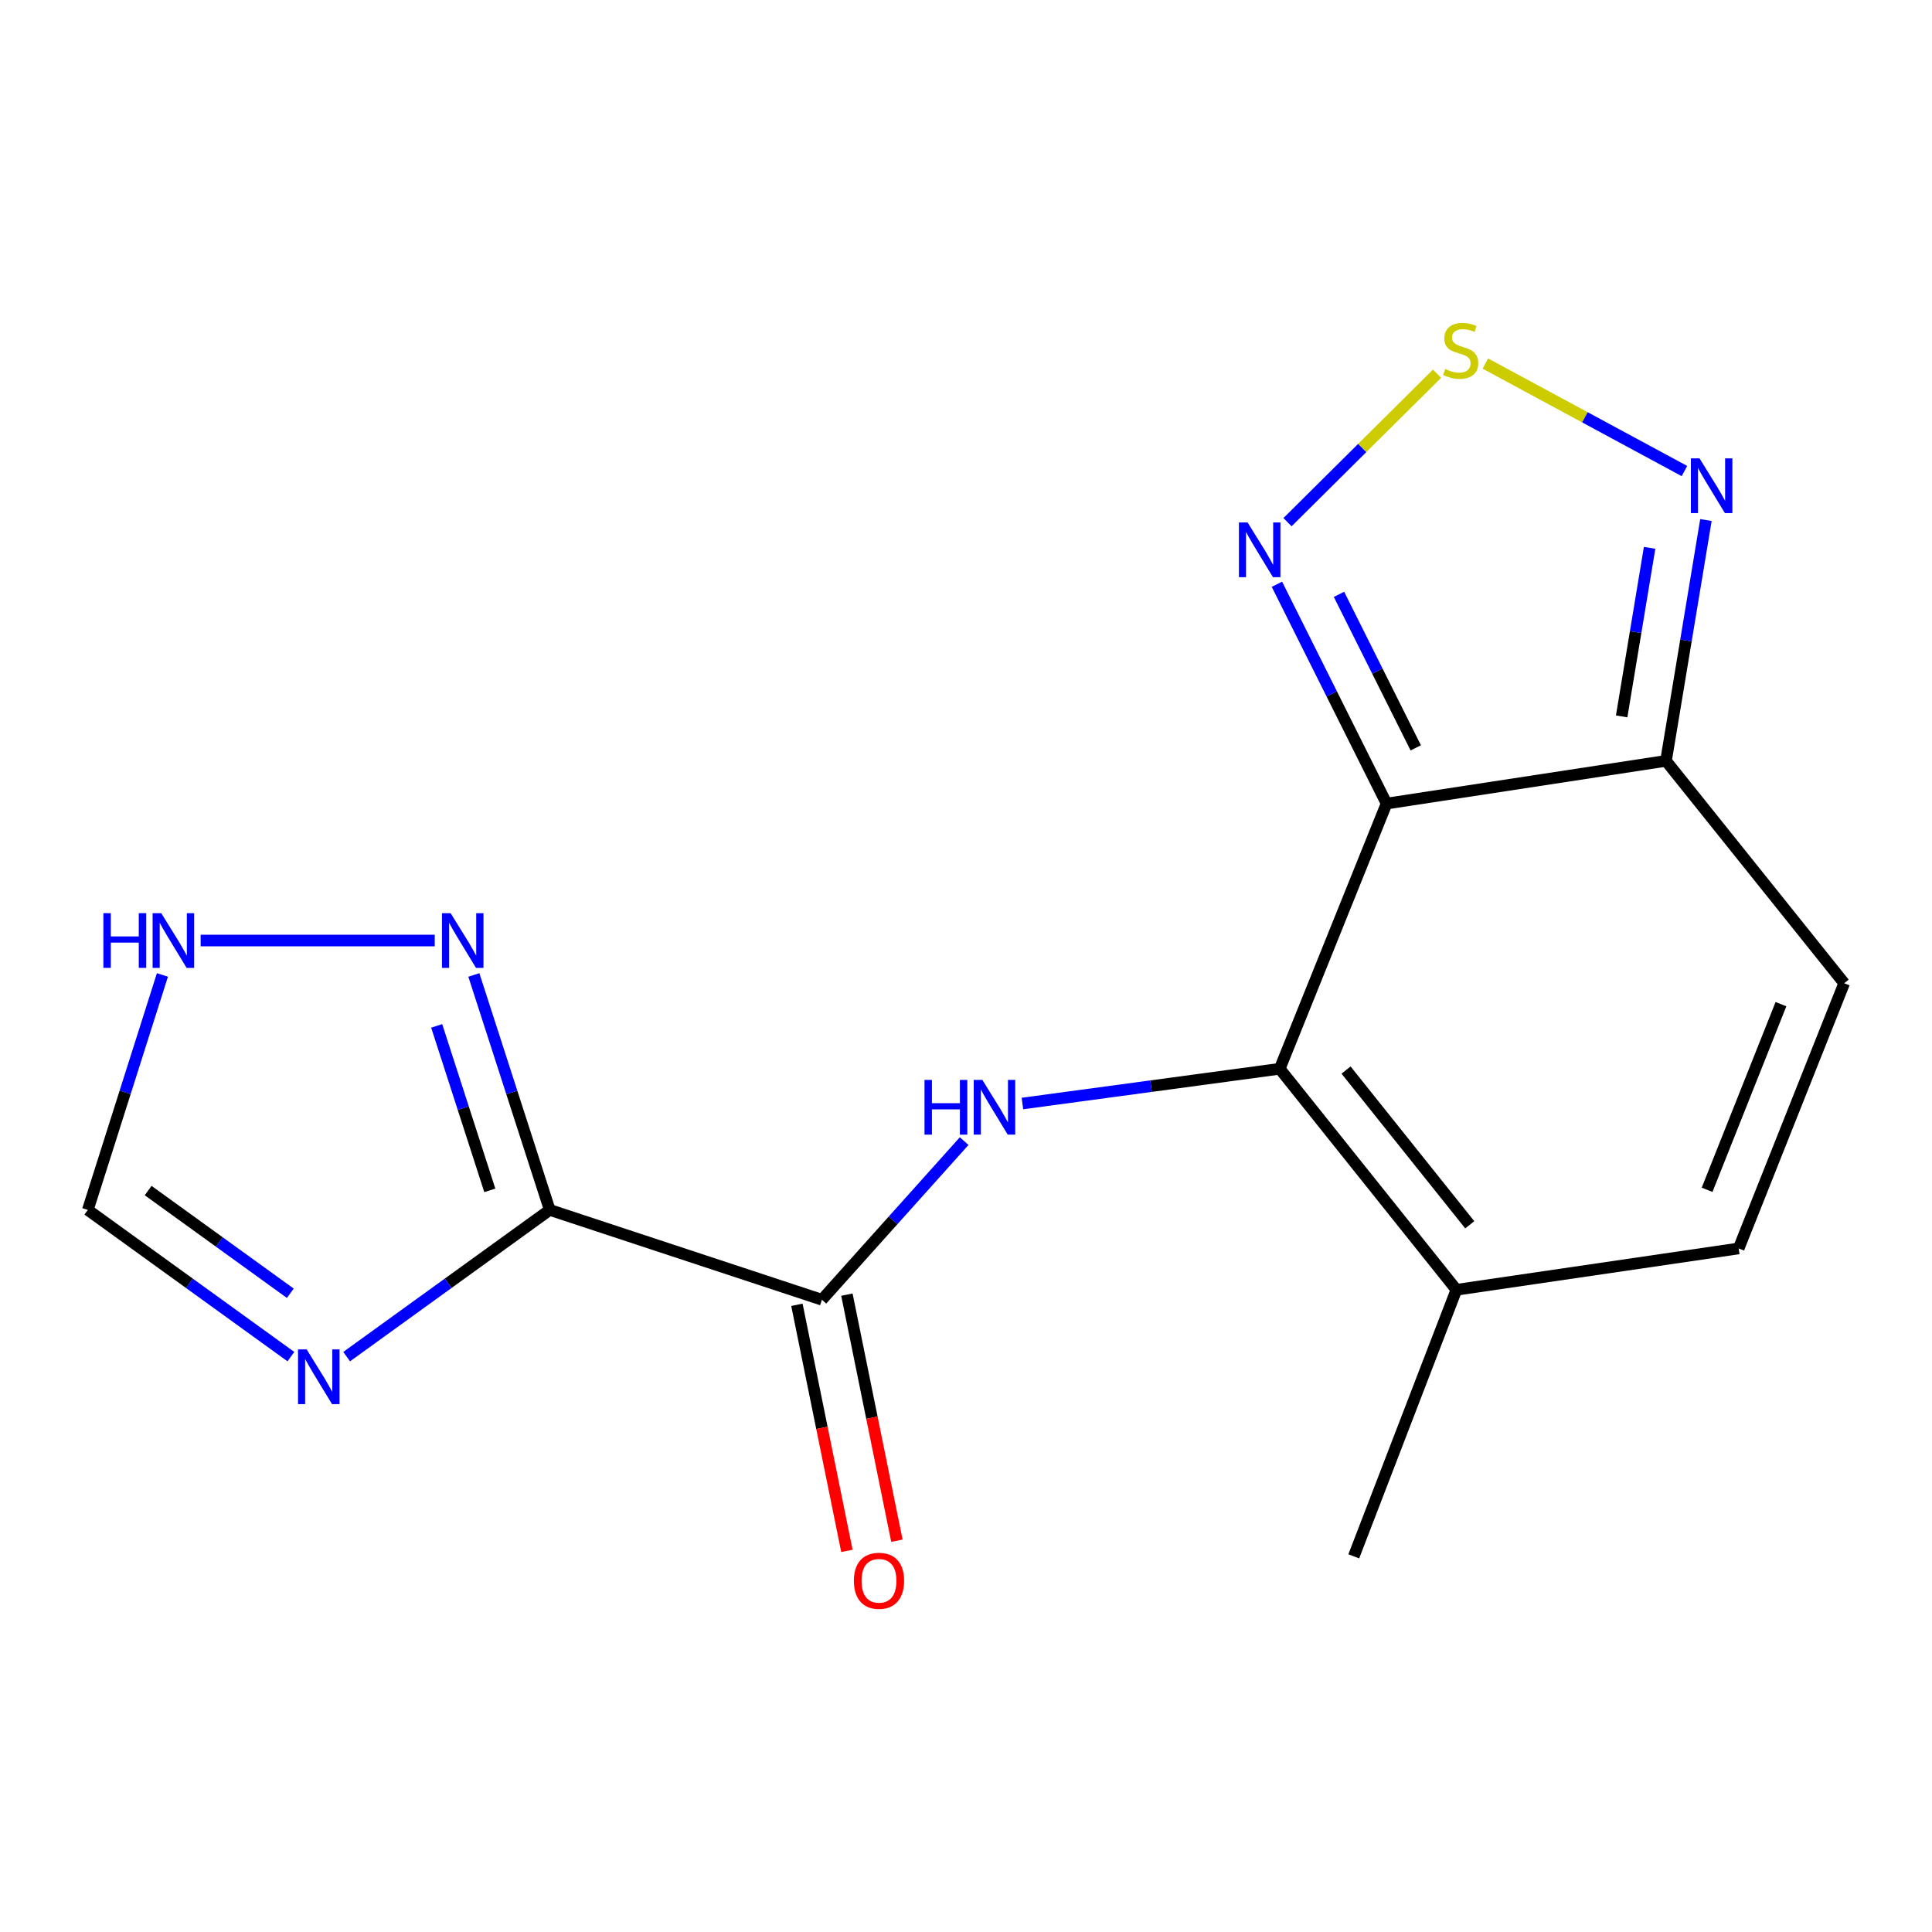<?xml version='1.0' encoding='iso-8859-1'?>
<svg version='1.1' baseProfile='full'
              xmlns='http://www.w3.org/2000/svg'
                      xmlns:rdkit='http://www.rdkit.org/xml'
                      xmlns:xlink='http://www.w3.org/1999/xlink'
                  xml:space='preserve'
width='1000px' height='1000px' viewBox='0 0 1000 1000'>
<!-- END OF HEADER -->
<rect style='opacity:1.0;fill:#FFFFFF;stroke:none' width='1000' height='1000' x='0' y='0'> </rect>
<path class='bond-0' d='M 717.686,415.93 L 662.381,553.195' style='fill:none;fill-rule:evenodd;stroke:#000000;stroke-width:6px;stroke-linecap:butt;stroke-linejoin:miter;stroke-opacity:1' />
<path class='bond-4' d='M 717.686,415.93 L 862.316,393.822' style='fill:none;fill-rule:evenodd;stroke:#000000;stroke-width:6px;stroke-linecap:butt;stroke-linejoin:miter;stroke-opacity:1' />
<path class='bond-6' d='M 717.686,415.93 L 689.305,359.168' style='fill:none;fill-rule:evenodd;stroke:#000000;stroke-width:6px;stroke-linecap:butt;stroke-linejoin:miter;stroke-opacity:1' />
<path class='bond-6' d='M 689.305,359.168 L 660.925,302.407' style='fill:none;fill-rule:evenodd;stroke:#0000FF;stroke-width:6px;stroke-linecap:butt;stroke-linejoin:miter;stroke-opacity:1' />
<path class='bond-6' d='M 732.79,387.092 L 712.923,347.359' style='fill:none;fill-rule:evenodd;stroke:#000000;stroke-width:6px;stroke-linecap:butt;stroke-linejoin:miter;stroke-opacity:1' />
<path class='bond-6' d='M 712.923,347.359 L 693.057,307.626' style='fill:none;fill-rule:evenodd;stroke:#0000FF;stroke-width:6px;stroke-linecap:butt;stroke-linejoin:miter;stroke-opacity:1' />
<path class='bond-2' d='M 662.381,553.195 L 595.794,562.187' style='fill:none;fill-rule:evenodd;stroke:#000000;stroke-width:6px;stroke-linecap:butt;stroke-linejoin:miter;stroke-opacity:1' />
<path class='bond-2' d='M 595.794,562.187 L 529.208,571.178' style='fill:none;fill-rule:evenodd;stroke:#0000FF;stroke-width:6px;stroke-linecap:butt;stroke-linejoin:miter;stroke-opacity:1' />
<path class='bond-10' d='M 662.381,553.195 L 753.832,667.591' style='fill:none;fill-rule:evenodd;stroke:#000000;stroke-width:6px;stroke-linecap:butt;stroke-linejoin:miter;stroke-opacity:1' />
<path class='bond-10' d='M 696.723,553.866 L 760.74,633.943' style='fill:none;fill-rule:evenodd;stroke:#000000;stroke-width:6px;stroke-linecap:butt;stroke-linejoin:miter;stroke-opacity:1' />
<path class='bond-1' d='M 284.544,626.251 L 425.418,672.74' style='fill:none;fill-rule:evenodd;stroke:#000000;stroke-width:6px;stroke-linecap:butt;stroke-linejoin:miter;stroke-opacity:1' />
<path class='bond-5' d='M 284.544,626.251 L 231.985,664.221' style='fill:none;fill-rule:evenodd;stroke:#000000;stroke-width:6px;stroke-linecap:butt;stroke-linejoin:miter;stroke-opacity:1' />
<path class='bond-5' d='M 231.985,664.221 L 179.426,702.19' style='fill:none;fill-rule:evenodd;stroke:#0000FF;stroke-width:6px;stroke-linecap:butt;stroke-linejoin:miter;stroke-opacity:1' />
<path class='bond-8' d='M 284.544,626.251 L 264.904,565.444' style='fill:none;fill-rule:evenodd;stroke:#000000;stroke-width:6px;stroke-linecap:butt;stroke-linejoin:miter;stroke-opacity:1' />
<path class='bond-8' d='M 264.904,565.444 L 245.264,504.638' style='fill:none;fill-rule:evenodd;stroke:#0000FF;stroke-width:6px;stroke-linecap:butt;stroke-linejoin:miter;stroke-opacity:1' />
<path class='bond-8' d='M 253.524,616.125 L 239.776,573.56' style='fill:none;fill-rule:evenodd;stroke:#000000;stroke-width:6px;stroke-linecap:butt;stroke-linejoin:miter;stroke-opacity:1' />
<path class='bond-8' d='M 239.776,573.56 L 226.028,530.995' style='fill:none;fill-rule:evenodd;stroke:#0000FF;stroke-width:6px;stroke-linecap:butt;stroke-linejoin:miter;stroke-opacity:1' />
<path class='bond-3' d='M 499.046,590.637 L 462.232,631.688' style='fill:none;fill-rule:evenodd;stroke:#0000FF;stroke-width:6px;stroke-linecap:butt;stroke-linejoin:miter;stroke-opacity:1' />
<path class='bond-3' d='M 462.232,631.688 L 425.418,672.74' style='fill:none;fill-rule:evenodd;stroke:#000000;stroke-width:6px;stroke-linecap:butt;stroke-linejoin:miter;stroke-opacity:1' />
<path class='bond-15' d='M 412.48,675.369 L 425.421,739.051' style='fill:none;fill-rule:evenodd;stroke:#000000;stroke-width:6px;stroke-linecap:butt;stroke-linejoin:miter;stroke-opacity:1' />
<path class='bond-15' d='M 425.421,739.051 L 438.361,802.733' style='fill:none;fill-rule:evenodd;stroke:#FF0000;stroke-width:6px;stroke-linecap:butt;stroke-linejoin:miter;stroke-opacity:1' />
<path class='bond-15' d='M 438.357,670.111 L 451.298,733.793' style='fill:none;fill-rule:evenodd;stroke:#000000;stroke-width:6px;stroke-linecap:butt;stroke-linejoin:miter;stroke-opacity:1' />
<path class='bond-15' d='M 451.298,733.793 L 464.238,797.475' style='fill:none;fill-rule:evenodd;stroke:#FF0000;stroke-width:6px;stroke-linecap:butt;stroke-linejoin:miter;stroke-opacity:1' />
<path class='bond-9' d='M 862.316,393.822 L 872.652,331.499' style='fill:none;fill-rule:evenodd;stroke:#000000;stroke-width:6px;stroke-linecap:butt;stroke-linejoin:miter;stroke-opacity:1' />
<path class='bond-9' d='M 872.652,331.499 L 882.988,269.176' style='fill:none;fill-rule:evenodd;stroke:#0000FF;stroke-width:6px;stroke-linecap:butt;stroke-linejoin:miter;stroke-opacity:1' />
<path class='bond-9' d='M 839.367,370.805 L 846.602,327.179' style='fill:none;fill-rule:evenodd;stroke:#000000;stroke-width:6px;stroke-linecap:butt;stroke-linejoin:miter;stroke-opacity:1' />
<path class='bond-9' d='M 846.602,327.179 L 853.837,283.553' style='fill:none;fill-rule:evenodd;stroke:#0000FF;stroke-width:6px;stroke-linecap:butt;stroke-linejoin:miter;stroke-opacity:1' />
<path class='bond-11' d='M 862.316,393.822 L 954.545,508.922' style='fill:none;fill-rule:evenodd;stroke:#000000;stroke-width:6px;stroke-linecap:butt;stroke-linejoin:miter;stroke-opacity:1' />
<path class='bond-14' d='M 150.572,702.19 L 98.013,664.221' style='fill:none;fill-rule:evenodd;stroke:#0000FF;stroke-width:6px;stroke-linecap:butt;stroke-linejoin:miter;stroke-opacity:1' />
<path class='bond-14' d='M 98.013,664.221 L 45.455,626.251' style='fill:none;fill-rule:evenodd;stroke:#000000;stroke-width:6px;stroke-linecap:butt;stroke-linejoin:miter;stroke-opacity:1' />
<path class='bond-14' d='M 150.268,669.395 L 113.477,642.816' style='fill:none;fill-rule:evenodd;stroke:#0000FF;stroke-width:6px;stroke-linecap:butt;stroke-linejoin:miter;stroke-opacity:1' />
<path class='bond-14' d='M 113.477,642.816 L 76.685,616.238' style='fill:none;fill-rule:evenodd;stroke:#000000;stroke-width:6px;stroke-linecap:butt;stroke-linejoin:miter;stroke-opacity:1' />
<path class='bond-7' d='M 666.414,270.274 L 705.112,231.855' style='fill:none;fill-rule:evenodd;stroke:#0000FF;stroke-width:6px;stroke-linecap:butt;stroke-linejoin:miter;stroke-opacity:1' />
<path class='bond-7' d='M 705.112,231.855 L 743.81,193.435' style='fill:none;fill-rule:evenodd;stroke:#CCCC00;stroke-width:6px;stroke-linecap:butt;stroke-linejoin:miter;stroke-opacity:1' />
<path class='bond-17' d='M 768.818,188.179 L 820.342,215.996' style='fill:none;fill-rule:evenodd;stroke:#CCCC00;stroke-width:6px;stroke-linecap:butt;stroke-linejoin:miter;stroke-opacity:1' />
<path class='bond-17' d='M 820.342,215.996 L 871.867,243.813' style='fill:none;fill-rule:evenodd;stroke:#0000FF;stroke-width:6px;stroke-linecap:butt;stroke-linejoin:miter;stroke-opacity:1' />
<path class='bond-13' d='M 225.023,486.814 L 103.851,486.814' style='fill:none;fill-rule:evenodd;stroke:#0000FF;stroke-width:6px;stroke-linecap:butt;stroke-linejoin:miter;stroke-opacity:1' />
<path class='bond-16' d='M 753.832,667.591 L 700.713,805.561' style='fill:none;fill-rule:evenodd;stroke:#000000;stroke-width:6px;stroke-linecap:butt;stroke-linejoin:miter;stroke-opacity:1' />
<path class='bond-18' d='M 753.832,667.591 L 899.93,646.188' style='fill:none;fill-rule:evenodd;stroke:#000000;stroke-width:6px;stroke-linecap:butt;stroke-linejoin:miter;stroke-opacity:1' />
<path class='bond-12' d='M 954.545,508.922 L 899.93,646.188' style='fill:none;fill-rule:evenodd;stroke:#000000;stroke-width:6px;stroke-linecap:butt;stroke-linejoin:miter;stroke-opacity:1' />
<path class='bond-12' d='M 921.818,519.75 L 883.587,615.836' style='fill:none;fill-rule:evenodd;stroke:#000000;stroke-width:6px;stroke-linecap:butt;stroke-linejoin:miter;stroke-opacity:1' />
<path class='bond-19' d='M 84.071,504.632 L 64.763,565.441' style='fill:none;fill-rule:evenodd;stroke:#0000FF;stroke-width:6px;stroke-linecap:butt;stroke-linejoin:miter;stroke-opacity:1' />
<path class='bond-19' d='M 64.763,565.441 L 45.455,626.251' style='fill:none;fill-rule:evenodd;stroke:#000000;stroke-width:6px;stroke-linecap:butt;stroke-linejoin:miter;stroke-opacity:1' />
<path  class='atom-3' d='M 478.523 558.972
L 482.363 558.972
L 482.363 571.012
L 496.843 571.012
L 496.843 558.972
L 500.683 558.972
L 500.683 587.292
L 496.843 587.292
L 496.843 574.212
L 482.363 574.212
L 482.363 587.292
L 478.523 587.292
L 478.523 558.972
' fill='#0000FF'/>
<path  class='atom-3' d='M 508.483 558.972
L 517.763 573.972
Q 518.683 575.452, 520.163 578.132
Q 521.643 580.812, 521.723 580.972
L 521.723 558.972
L 525.483 558.972
L 525.483 587.292
L 521.603 587.292
L 511.643 570.892
Q 510.483 568.972, 509.243 566.772
Q 508.043 564.572, 507.683 563.892
L 507.683 587.292
L 504.003 587.292
L 504.003 558.972
L 508.483 558.972
' fill='#0000FF'/>
<path  class='atom-6' d='M 158.739 698.453
L 168.019 713.453
Q 168.939 714.933, 170.419 717.613
Q 171.899 720.293, 171.979 720.453
L 171.979 698.453
L 175.739 698.453
L 175.739 726.773
L 171.859 726.773
L 161.899 710.373
Q 160.739 708.453, 159.499 706.253
Q 158.299 704.053, 157.939 703.373
L 157.939 726.773
L 154.259 726.773
L 154.259 698.453
L 158.739 698.453
' fill='#0000FF'/>
<path  class='atom-7' d='M 645.749 270.416
L 655.029 285.416
Q 655.949 286.896, 657.429 289.576
Q 658.909 292.256, 658.989 292.416
L 658.989 270.416
L 662.749 270.416
L 662.749 298.736
L 658.869 298.736
L 648.909 282.336
Q 647.749 280.416, 646.509 278.216
Q 645.309 276.016, 644.949 275.336
L 644.949 298.736
L 641.269 298.736
L 641.269 270.416
L 645.749 270.416
' fill='#0000FF'/>
<path  class='atom-8' d='M 748.048 191.005
Q 748.368 191.125, 749.688 191.685
Q 751.008 192.245, 752.448 192.605
Q 753.928 192.925, 755.368 192.925
Q 758.048 192.925, 759.608 191.645
Q 761.168 190.325, 761.168 188.045
Q 761.168 186.485, 760.368 185.525
Q 759.608 184.565, 758.408 184.045
Q 757.208 183.525, 755.208 182.925
Q 752.688 182.165, 751.168 181.445
Q 749.688 180.725, 748.608 179.205
Q 747.568 177.685, 747.568 175.125
Q 747.568 171.565, 749.968 169.365
Q 752.408 167.165, 757.208 167.165
Q 760.488 167.165, 764.208 168.725
L 763.288 171.805
Q 759.888 170.405, 757.328 170.405
Q 754.568 170.405, 753.048 171.565
Q 751.528 172.685, 751.568 174.645
Q 751.568 176.165, 752.328 177.085
Q 753.128 178.005, 754.248 178.525
Q 755.408 179.045, 757.328 179.645
Q 759.888 180.445, 761.408 181.245
Q 762.928 182.045, 764.008 183.685
Q 765.128 185.285, 765.128 188.045
Q 765.128 191.965, 762.488 194.085
Q 759.888 196.165, 755.528 196.165
Q 753.008 196.165, 751.088 195.605
Q 749.208 195.085, 746.968 194.165
L 748.048 191.005
' fill='#CCCC00'/>
<path  class='atom-9' d='M 233.247 472.654
L 242.527 487.654
Q 243.447 489.134, 244.927 491.814
Q 246.407 494.494, 246.487 494.654
L 246.487 472.654
L 250.247 472.654
L 250.247 500.974
L 246.367 500.974
L 236.407 484.574
Q 235.247 482.654, 234.007 480.454
Q 232.807 478.254, 232.447 477.574
L 232.447 500.974
L 228.767 500.974
L 228.767 472.654
L 233.247 472.654
' fill='#0000FF'/>
<path  class='atom-10' d='M 879.675 237.247
L 888.955 252.247
Q 889.875 253.727, 891.355 256.407
Q 892.835 259.087, 892.915 259.247
L 892.915 237.247
L 896.675 237.247
L 896.675 265.567
L 892.795 265.567
L 882.835 249.167
Q 881.675 247.247, 880.435 245.047
Q 879.235 242.847, 878.875 242.167
L 878.875 265.567
L 875.195 265.567
L 875.195 237.247
L 879.675 237.247
' fill='#0000FF'/>
<path  class='atom-14' d='M 53.508 472.654
L 57.348 472.654
L 57.348 484.694
L 71.828 484.694
L 71.828 472.654
L 75.668 472.654
L 75.668 500.974
L 71.828 500.974
L 71.828 487.894
L 57.348 487.894
L 57.348 500.974
L 53.508 500.974
L 53.508 472.654
' fill='#0000FF'/>
<path  class='atom-14' d='M 83.468 472.654
L 92.748 487.654
Q 93.668 489.134, 95.148 491.814
Q 96.628 494.494, 96.708 494.654
L 96.708 472.654
L 100.468 472.654
L 100.468 500.974
L 96.588 500.974
L 86.628 484.574
Q 85.468 482.654, 84.228 480.454
Q 83.028 478.254, 82.668 477.574
L 82.668 500.974
L 78.988 500.974
L 78.988 472.654
L 83.468 472.654
' fill='#0000FF'/>
<path  class='atom-16' d='M 441.964 818.213
Q 441.964 811.413, 445.324 807.613
Q 448.684 803.813, 454.964 803.813
Q 461.244 803.813, 464.604 807.613
Q 467.964 811.413, 467.964 818.213
Q 467.964 825.093, 464.564 829.013
Q 461.164 832.893, 454.964 832.893
Q 448.724 832.893, 445.324 829.013
Q 441.964 825.133, 441.964 818.213
M 454.964 829.693
Q 459.284 829.693, 461.604 826.813
Q 463.964 823.893, 463.964 818.213
Q 463.964 812.653, 461.604 809.853
Q 459.284 807.013, 454.964 807.013
Q 450.644 807.013, 448.284 809.813
Q 445.964 812.613, 445.964 818.213
Q 445.964 823.933, 448.284 826.813
Q 450.644 829.693, 454.964 829.693
' fill='#FF0000'/>
</svg>
